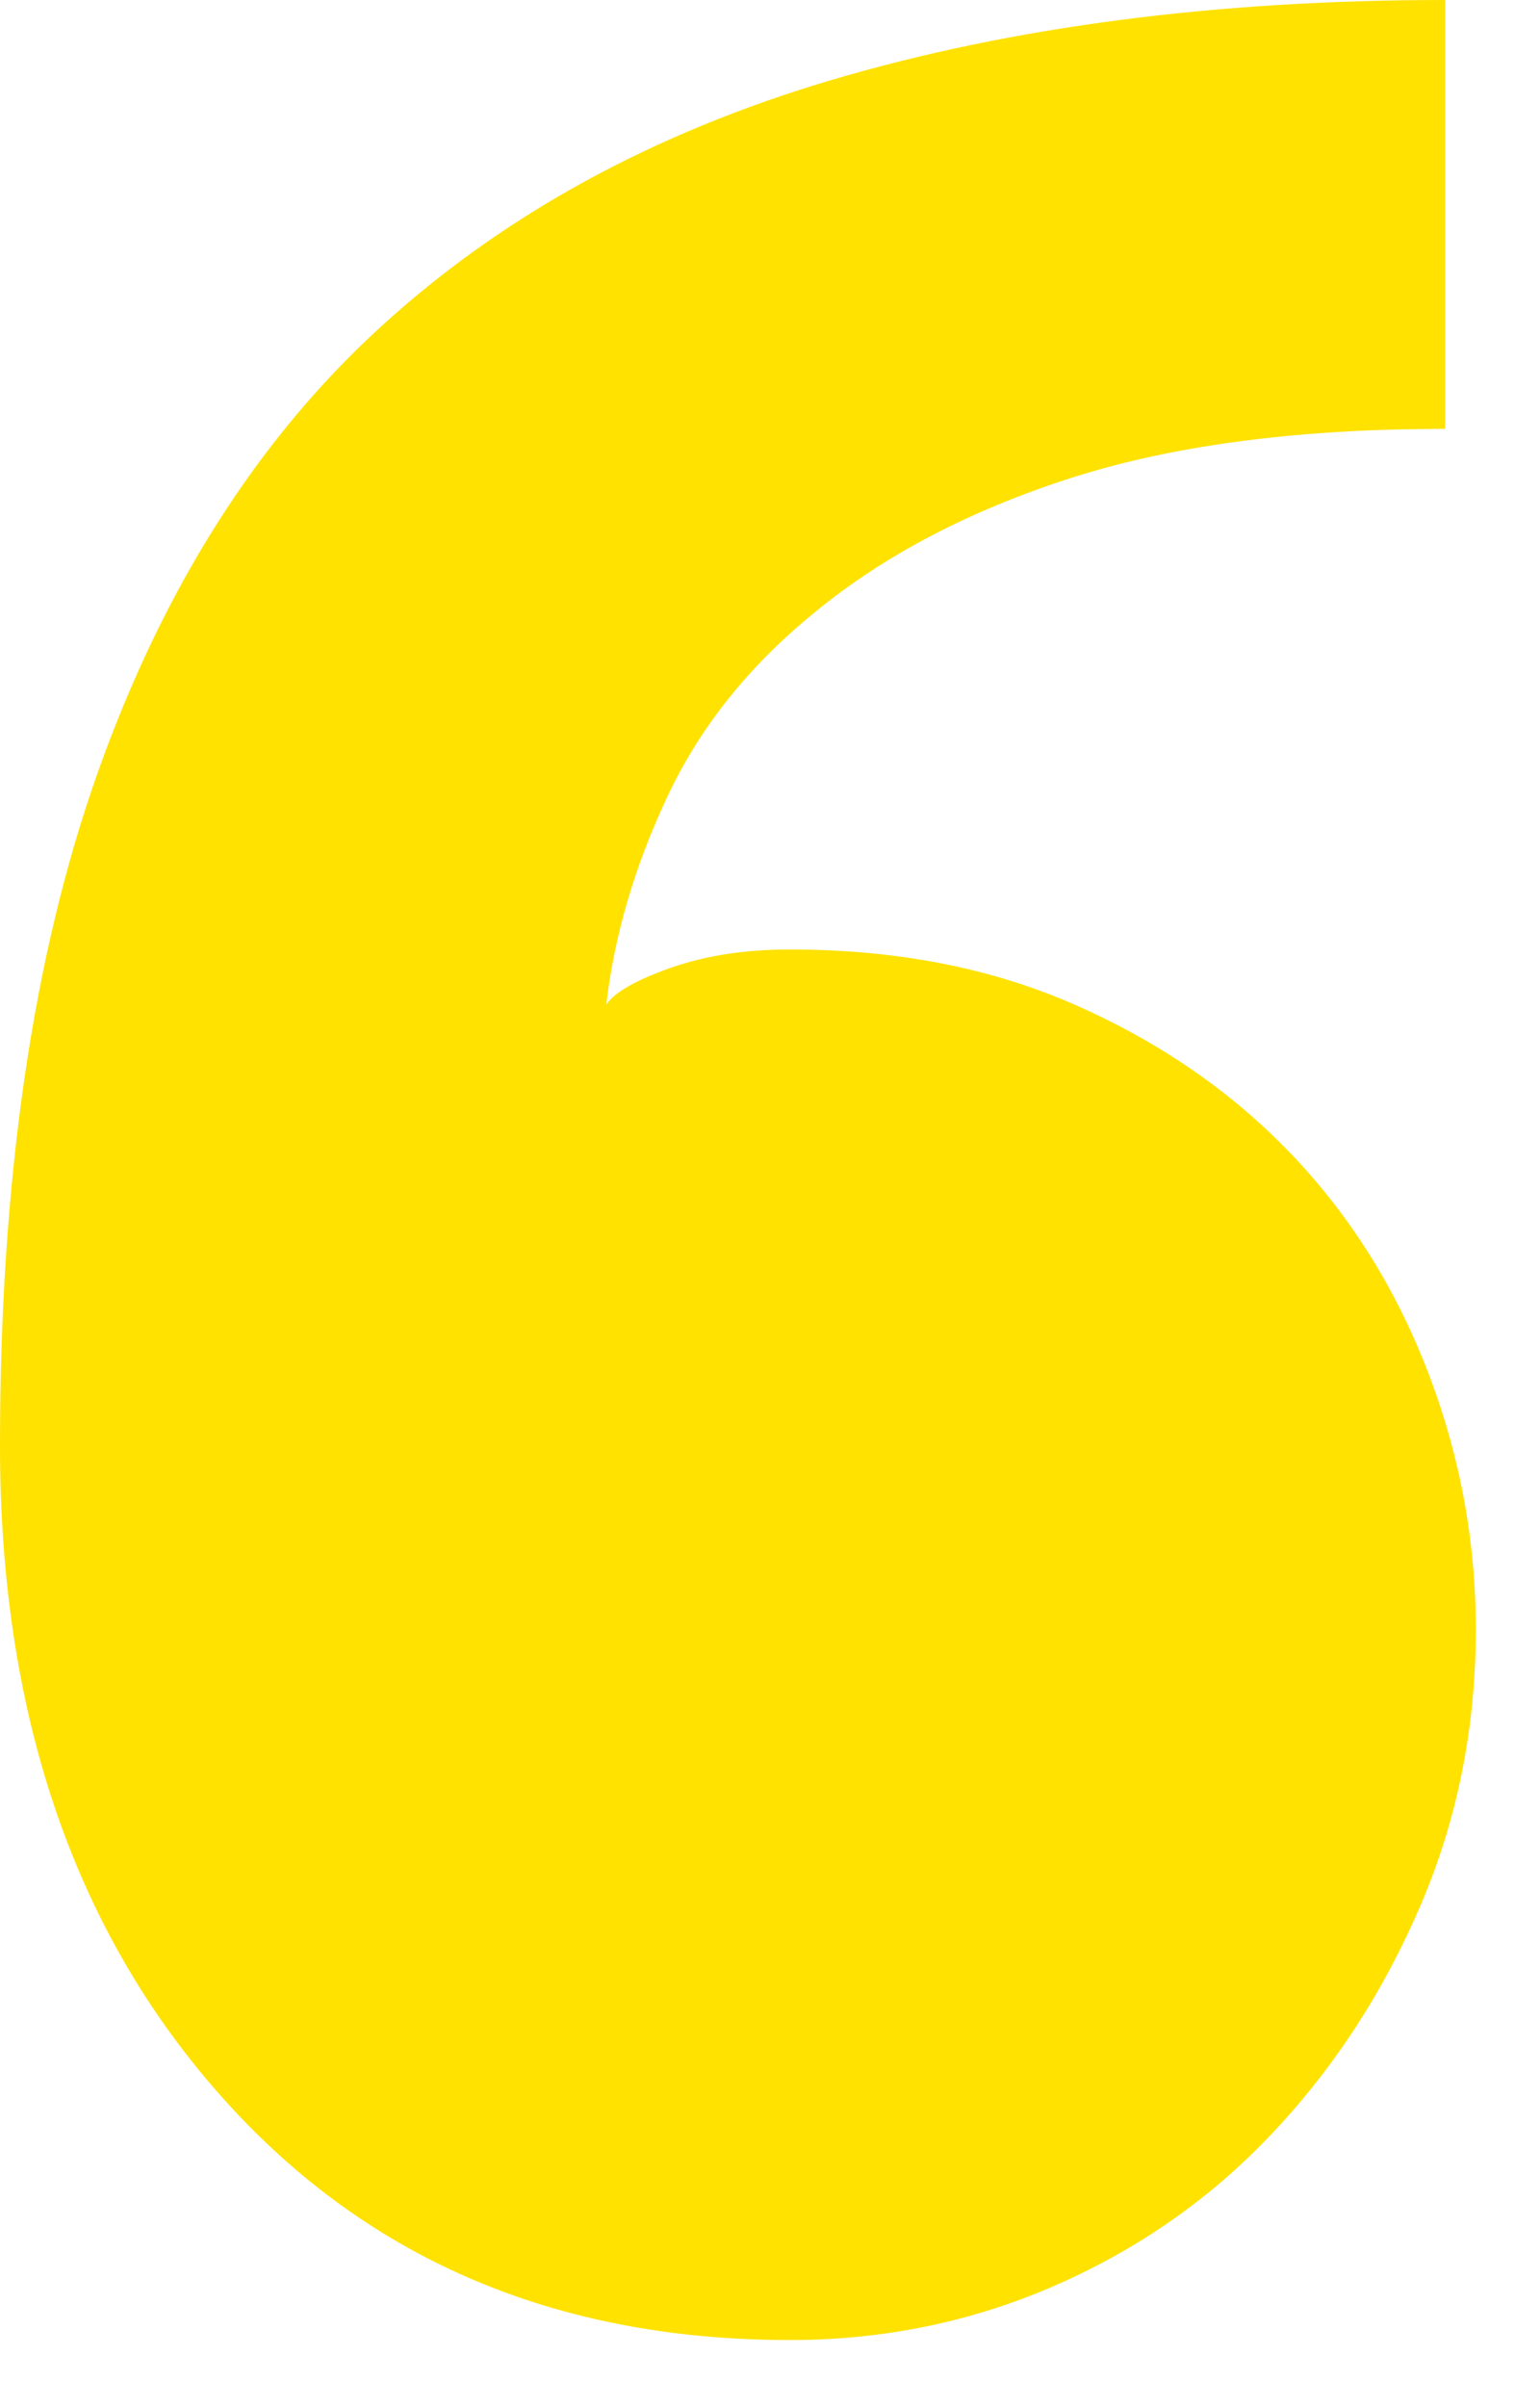 <svg width="16" height="25" viewBox="0 0 16 25" fill="none" xmlns="http://www.w3.org/2000/svg">
<path fill-rule="evenodd" clip-rule="evenodd" d="M15.015 0L15.015 4.453L14.514 4.46C13.203 4.493 12.076 4.661 11.134 4.962C10.073 5.302 9.183 5.768 8.462 6.362C7.783 6.914 7.274 7.55 6.935 8.271C6.595 8.992 6.383 9.713 6.299 10.434C6.383 10.307 6.606 10.179 6.967 10.052C7.327 9.925 7.741 9.861 8.207 9.861C9.31 9.861 10.296 10.052 11.165 10.434C12.035 10.816 12.777 11.325 13.392 11.961C14.007 12.597 14.485 13.35 14.824 14.219C15.163 15.089 15.333 15.99 15.333 16.923C15.333 17.941 15.142 18.895 14.76 19.786C14.378 20.677 13.87 21.462 13.233 22.14C12.597 22.819 11.844 23.349 10.975 23.731C10.105 24.113 9.183 24.303 8.207 24.303C5.747 24.303 3.764 23.445 2.259 21.727C0.753 20.009 0 17.771 0 15.015C0 12.258 0.339 9.925 1.018 8.016C1.697 6.108 2.672 4.57 3.945 3.404C5.217 2.237 6.786 1.378 8.652 0.827C10.519 0.276 12.639 0 15.015 0V0Z" fill="#FFE200"/>
</svg>
